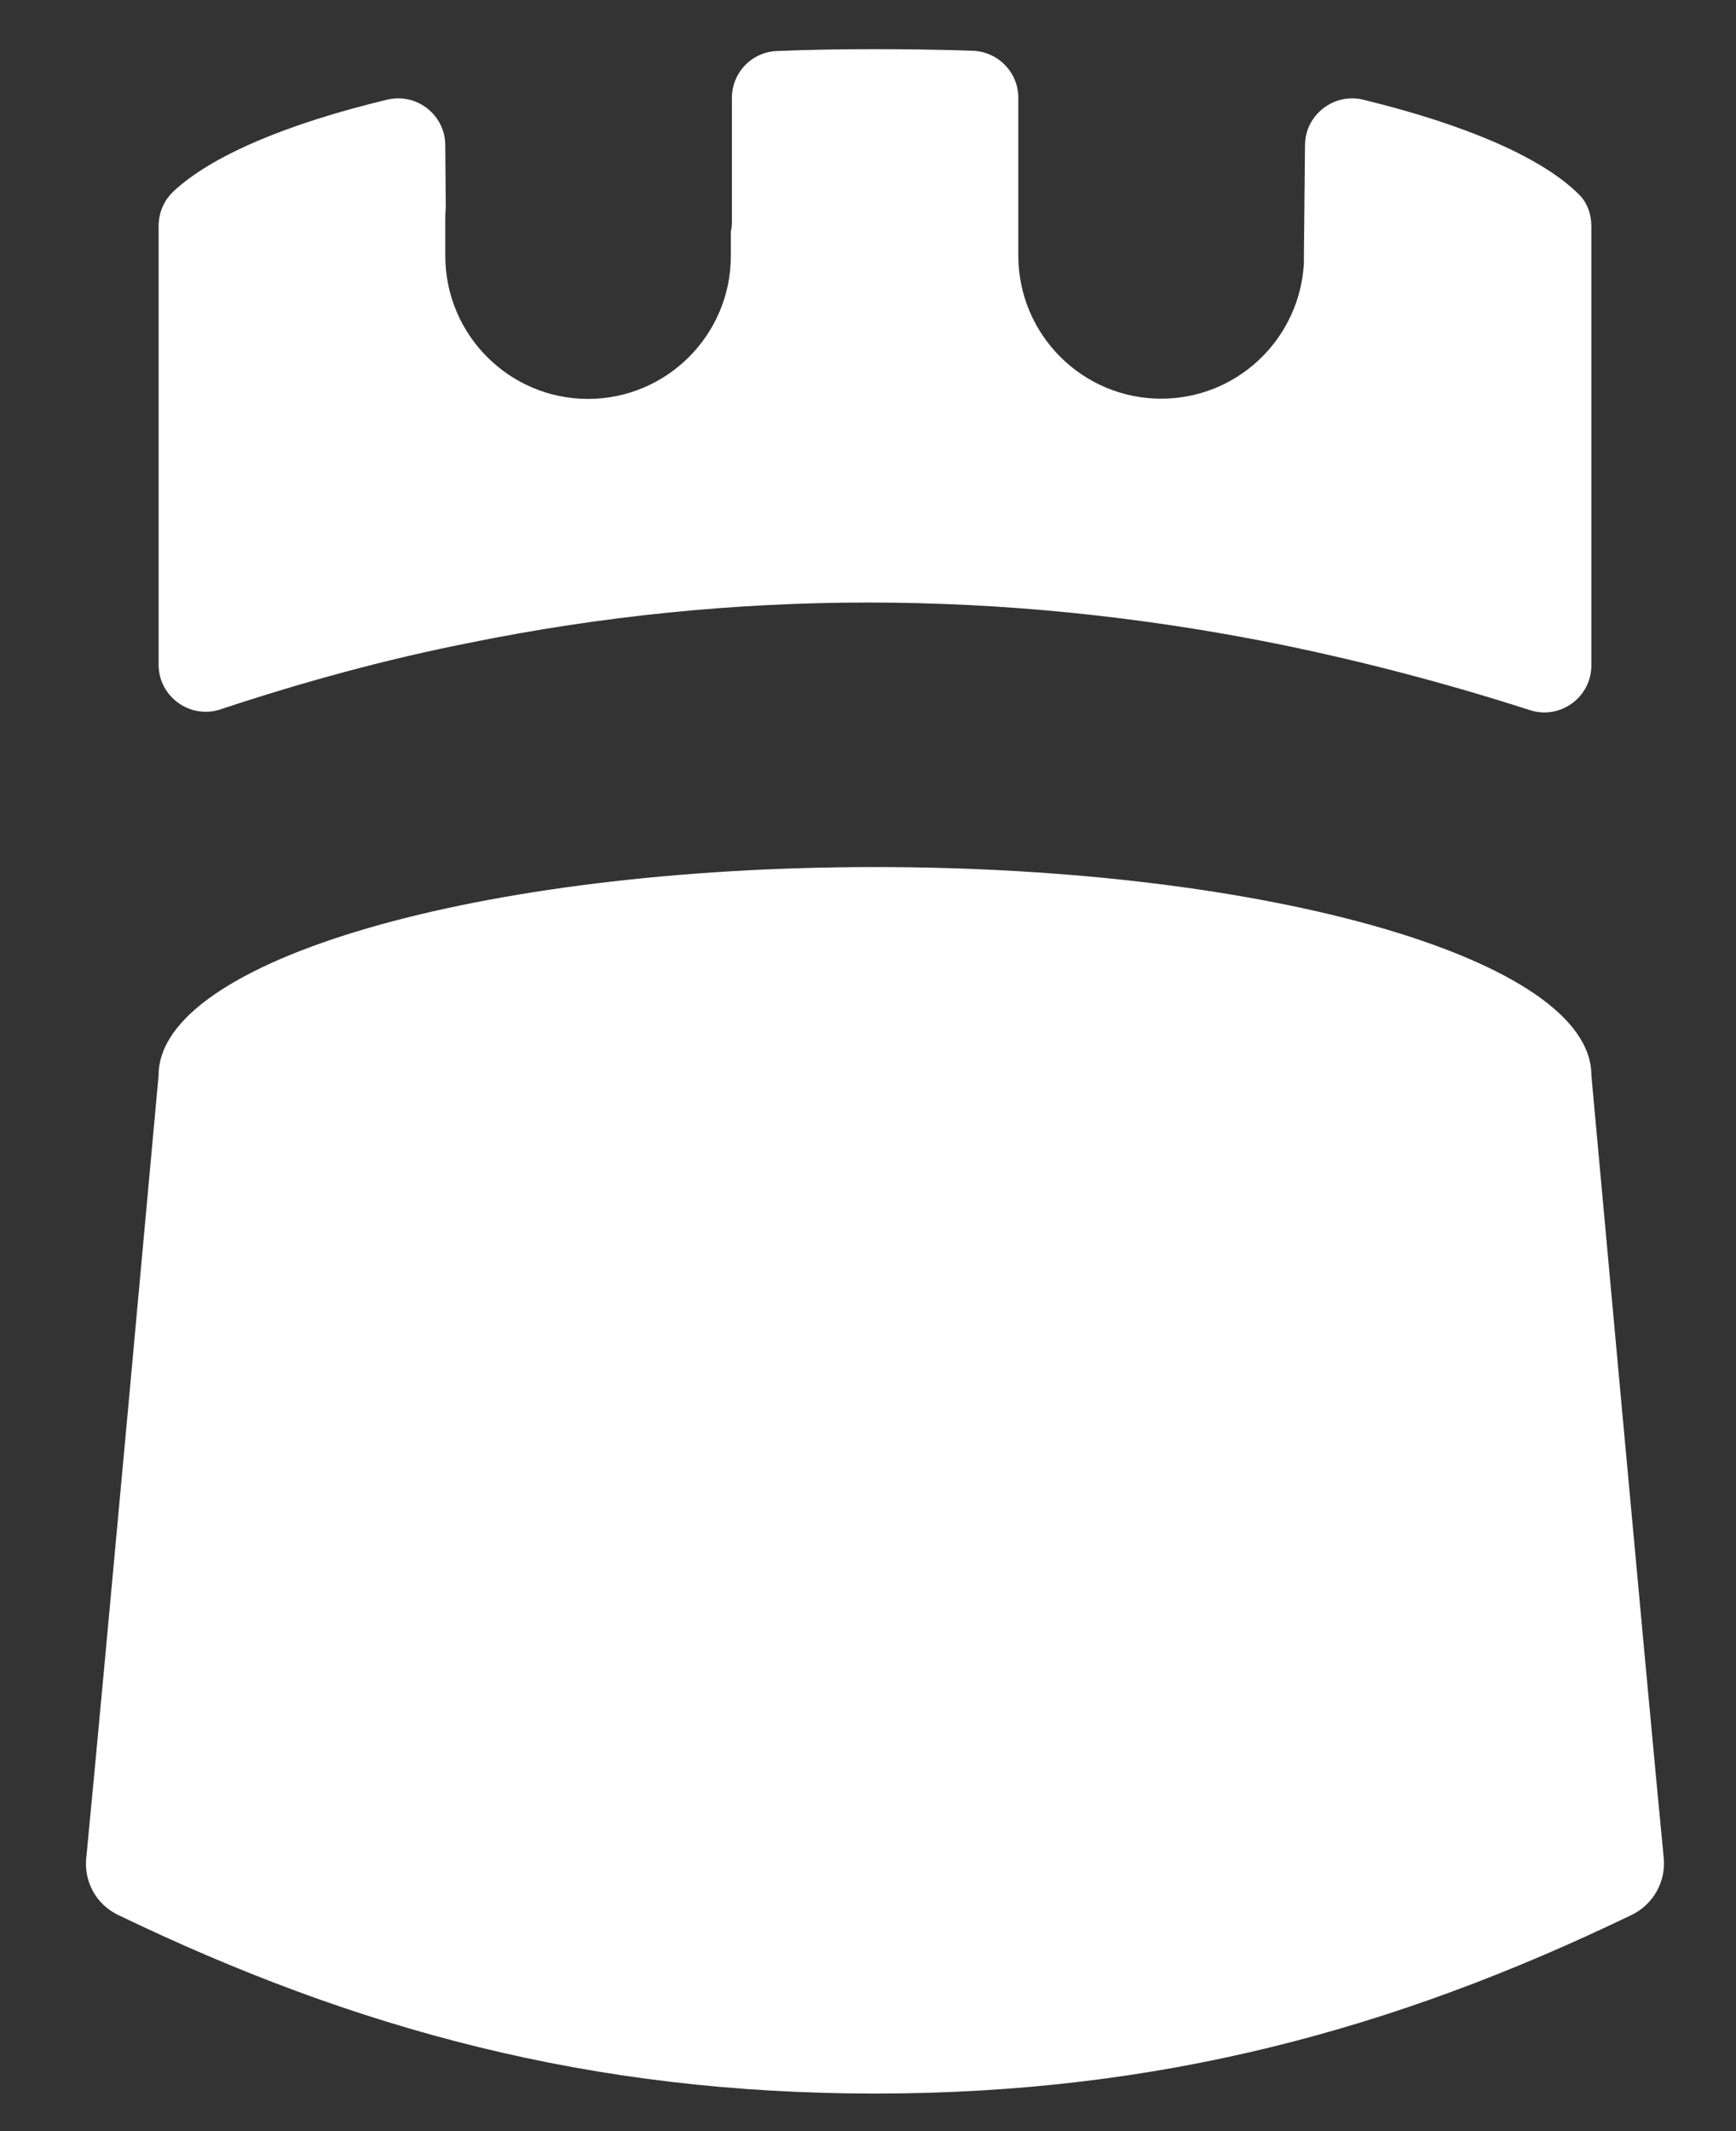 <svg width="22" height="27" viewBox="0 0 22 27" fill="none" xmlns="http://www.w3.org/2000/svg">
<rect x="0" y="0" width="22" height="27" fill="#333333" stroke="none"/>
<path d="M0.557 24.037C0.561 24.041 0.561 24.041 0.561 24.041L0.557 24.037Z" fill="white"/>
<path d="M21.62 24.037L21.616 24.041C21.616 24.037 21.616 24.037 21.62 24.037Z" fill="white"/>
<path d="M20.167 2.864V8.431C20.167 8.832 19.773 9.122 19.389 8.997C18.31 8.65 17.235 8.37 16.17 8.154C12.689 7.457 9.286 7.467 5.949 8.144C4.891 8.353 3.84 8.64 2.795 8.987C2.411 9.115 2.01 8.828 2.01 8.421V2.864C2.01 2.695 2.077 2.54 2.198 2.425C2.684 1.971 3.631 1.57 4.905 1.263C5.279 1.172 5.643 1.455 5.643 1.842L5.649 2.638C5.643 2.695 5.643 2.749 5.643 2.806V3.241C5.643 4.242 6.455 5.054 7.452 5.054C8.45 5.054 9.262 4.242 9.262 3.241V2.938C9.269 2.901 9.275 2.864 9.275 2.823V1.243C9.275 0.919 9.528 0.656 9.852 0.646C10.253 0.629 10.664 0.623 11.085 0.623C11.506 0.623 11.924 0.629 12.329 0.643C12.652 0.656 12.905 0.919 12.905 1.239V3.238C12.905 4.239 13.717 5.051 14.715 5.051C15.655 5.051 16.423 4.336 16.517 3.423V3.416C16.521 3.389 16.524 3.362 16.524 3.335V3.241L16.538 1.842C16.538 1.458 16.902 1.172 17.276 1.263C18.587 1.583 19.554 2.001 20.019 2.473C20.12 2.577 20.167 2.722 20.167 2.864Z" fill="white"/>
<path d="M21.084 23.538C21.114 23.838 20.952 24.128 20.679 24.26C17.67 25.712 14.691 26.524 11.088 26.524C7.483 26.524 4.507 25.712 1.494 24.26C1.221 24.128 1.063 23.842 1.093 23.542C1.289 21.533 2.01 13.621 2.01 13.621C2.01 12.165 6.074 10.985 11.088 10.985C16.103 10.985 20.167 12.165 20.167 13.621C20.167 13.617 20.888 21.527 21.084 23.538Z" fill="white"/>
</svg>
